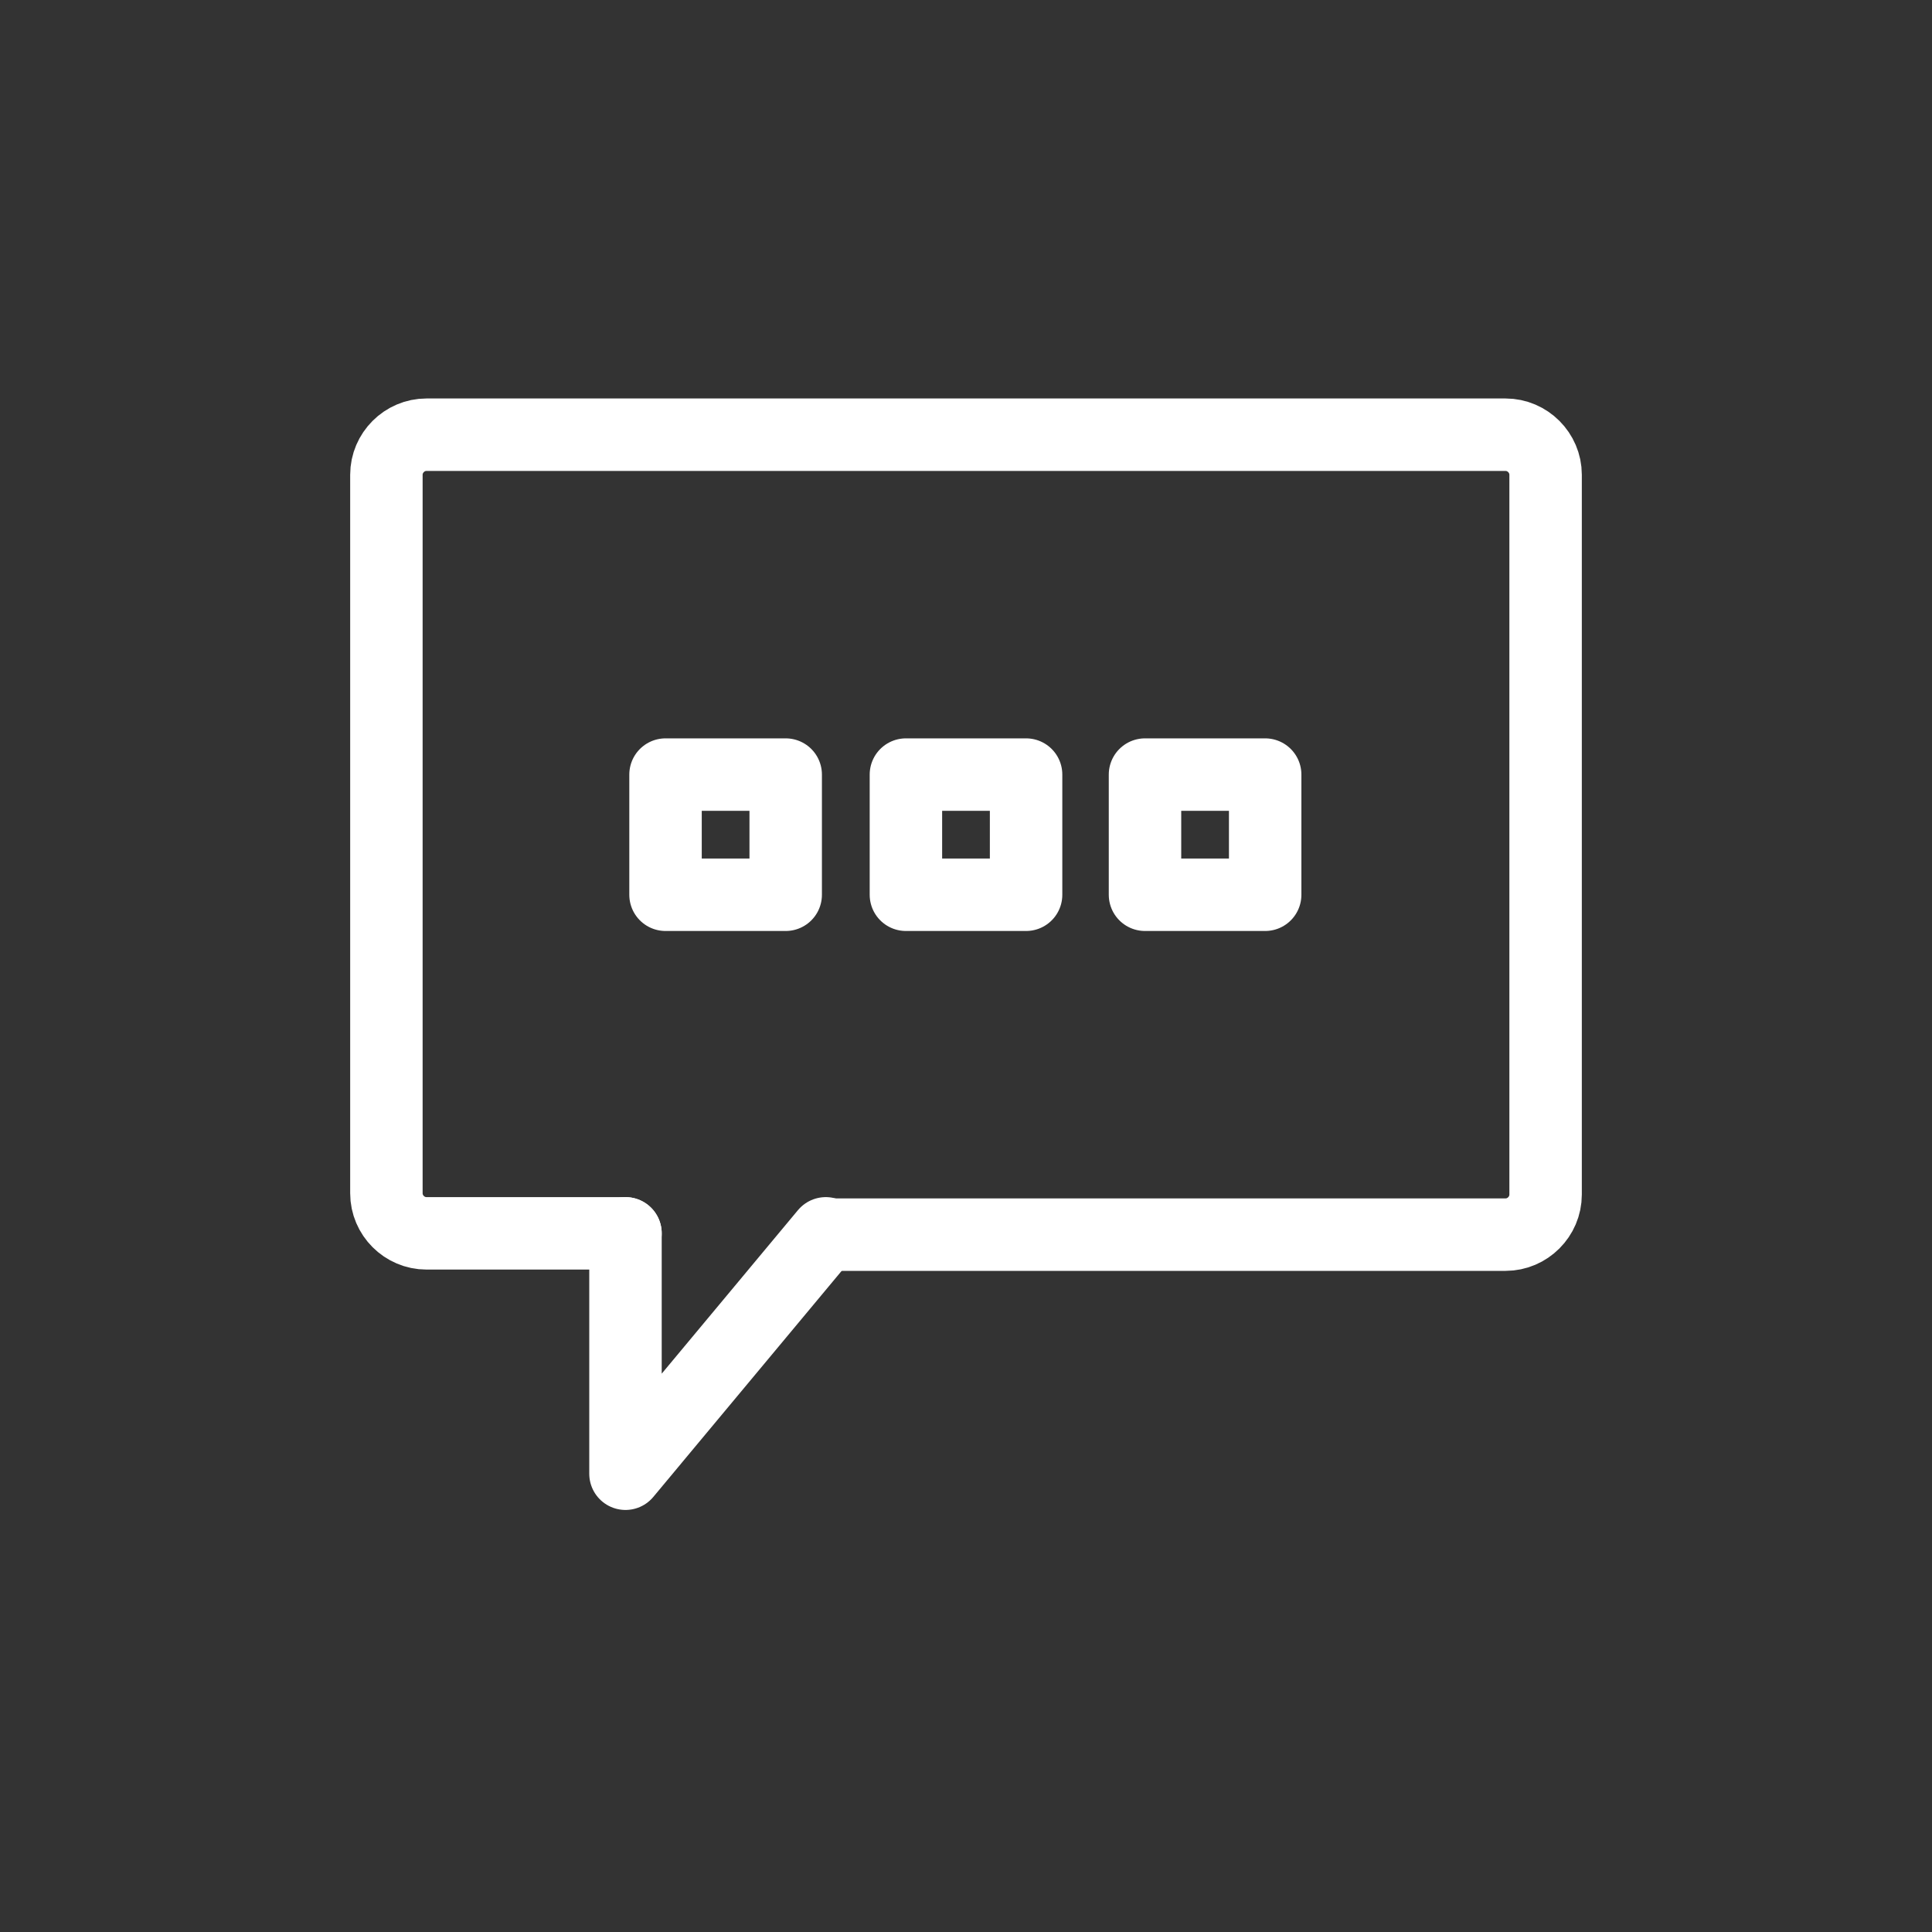 <?xml version="1.0" encoding="UTF-8"?>
<svg width="40px" height="40px" viewBox="0 0 40 40" version="1.1" xmlns="http://www.w3.org/2000/svg" xmlns:xlink="http://www.w3.org/1999/xlink">
    <rect x="0" y="0" width="40" height="40" fill="#333333" stroke="none"/>
    <title>cs-icon-response</title>
    <g id="cs-icon-response" stroke="none" stroke-width="1" fill="none" fill-rule="evenodd" stroke-linecap="round" stroke-linejoin="round">
        <g id="Response" transform="translate(8, 9)" stroke="#FFFFFF" stroke-width="1.5">
            <path d="M4.95,16.535 L0.829,16.535 C0.375,16.535 0,16.161 0,15.706 L0,0.829 C0,0.375 0.375,0 0.829,0 L23.171,0 C23.625,0 24,0.375 24,0.829 L24,15.732 C24,16.187 23.625,16.562 23.171,16.562 L9.097,16.562" id="Path"></path>
            <polyline id="Path" points="9.097 16.535 4.95 21.512 4.95 16.535"></polyline>
            <rect id="Rectangle" x="10.756" y="7.037" width="2.488" height="2.488"></rect>
            <rect id="Rectangle" x="5.779" y="7.037" width="2.488" height="2.488"></rect>
            <rect id="Rectangle" x="15.706" y="7.037" width="2.488" height="2.488"></rect>
        </g>
    </g>
</svg>